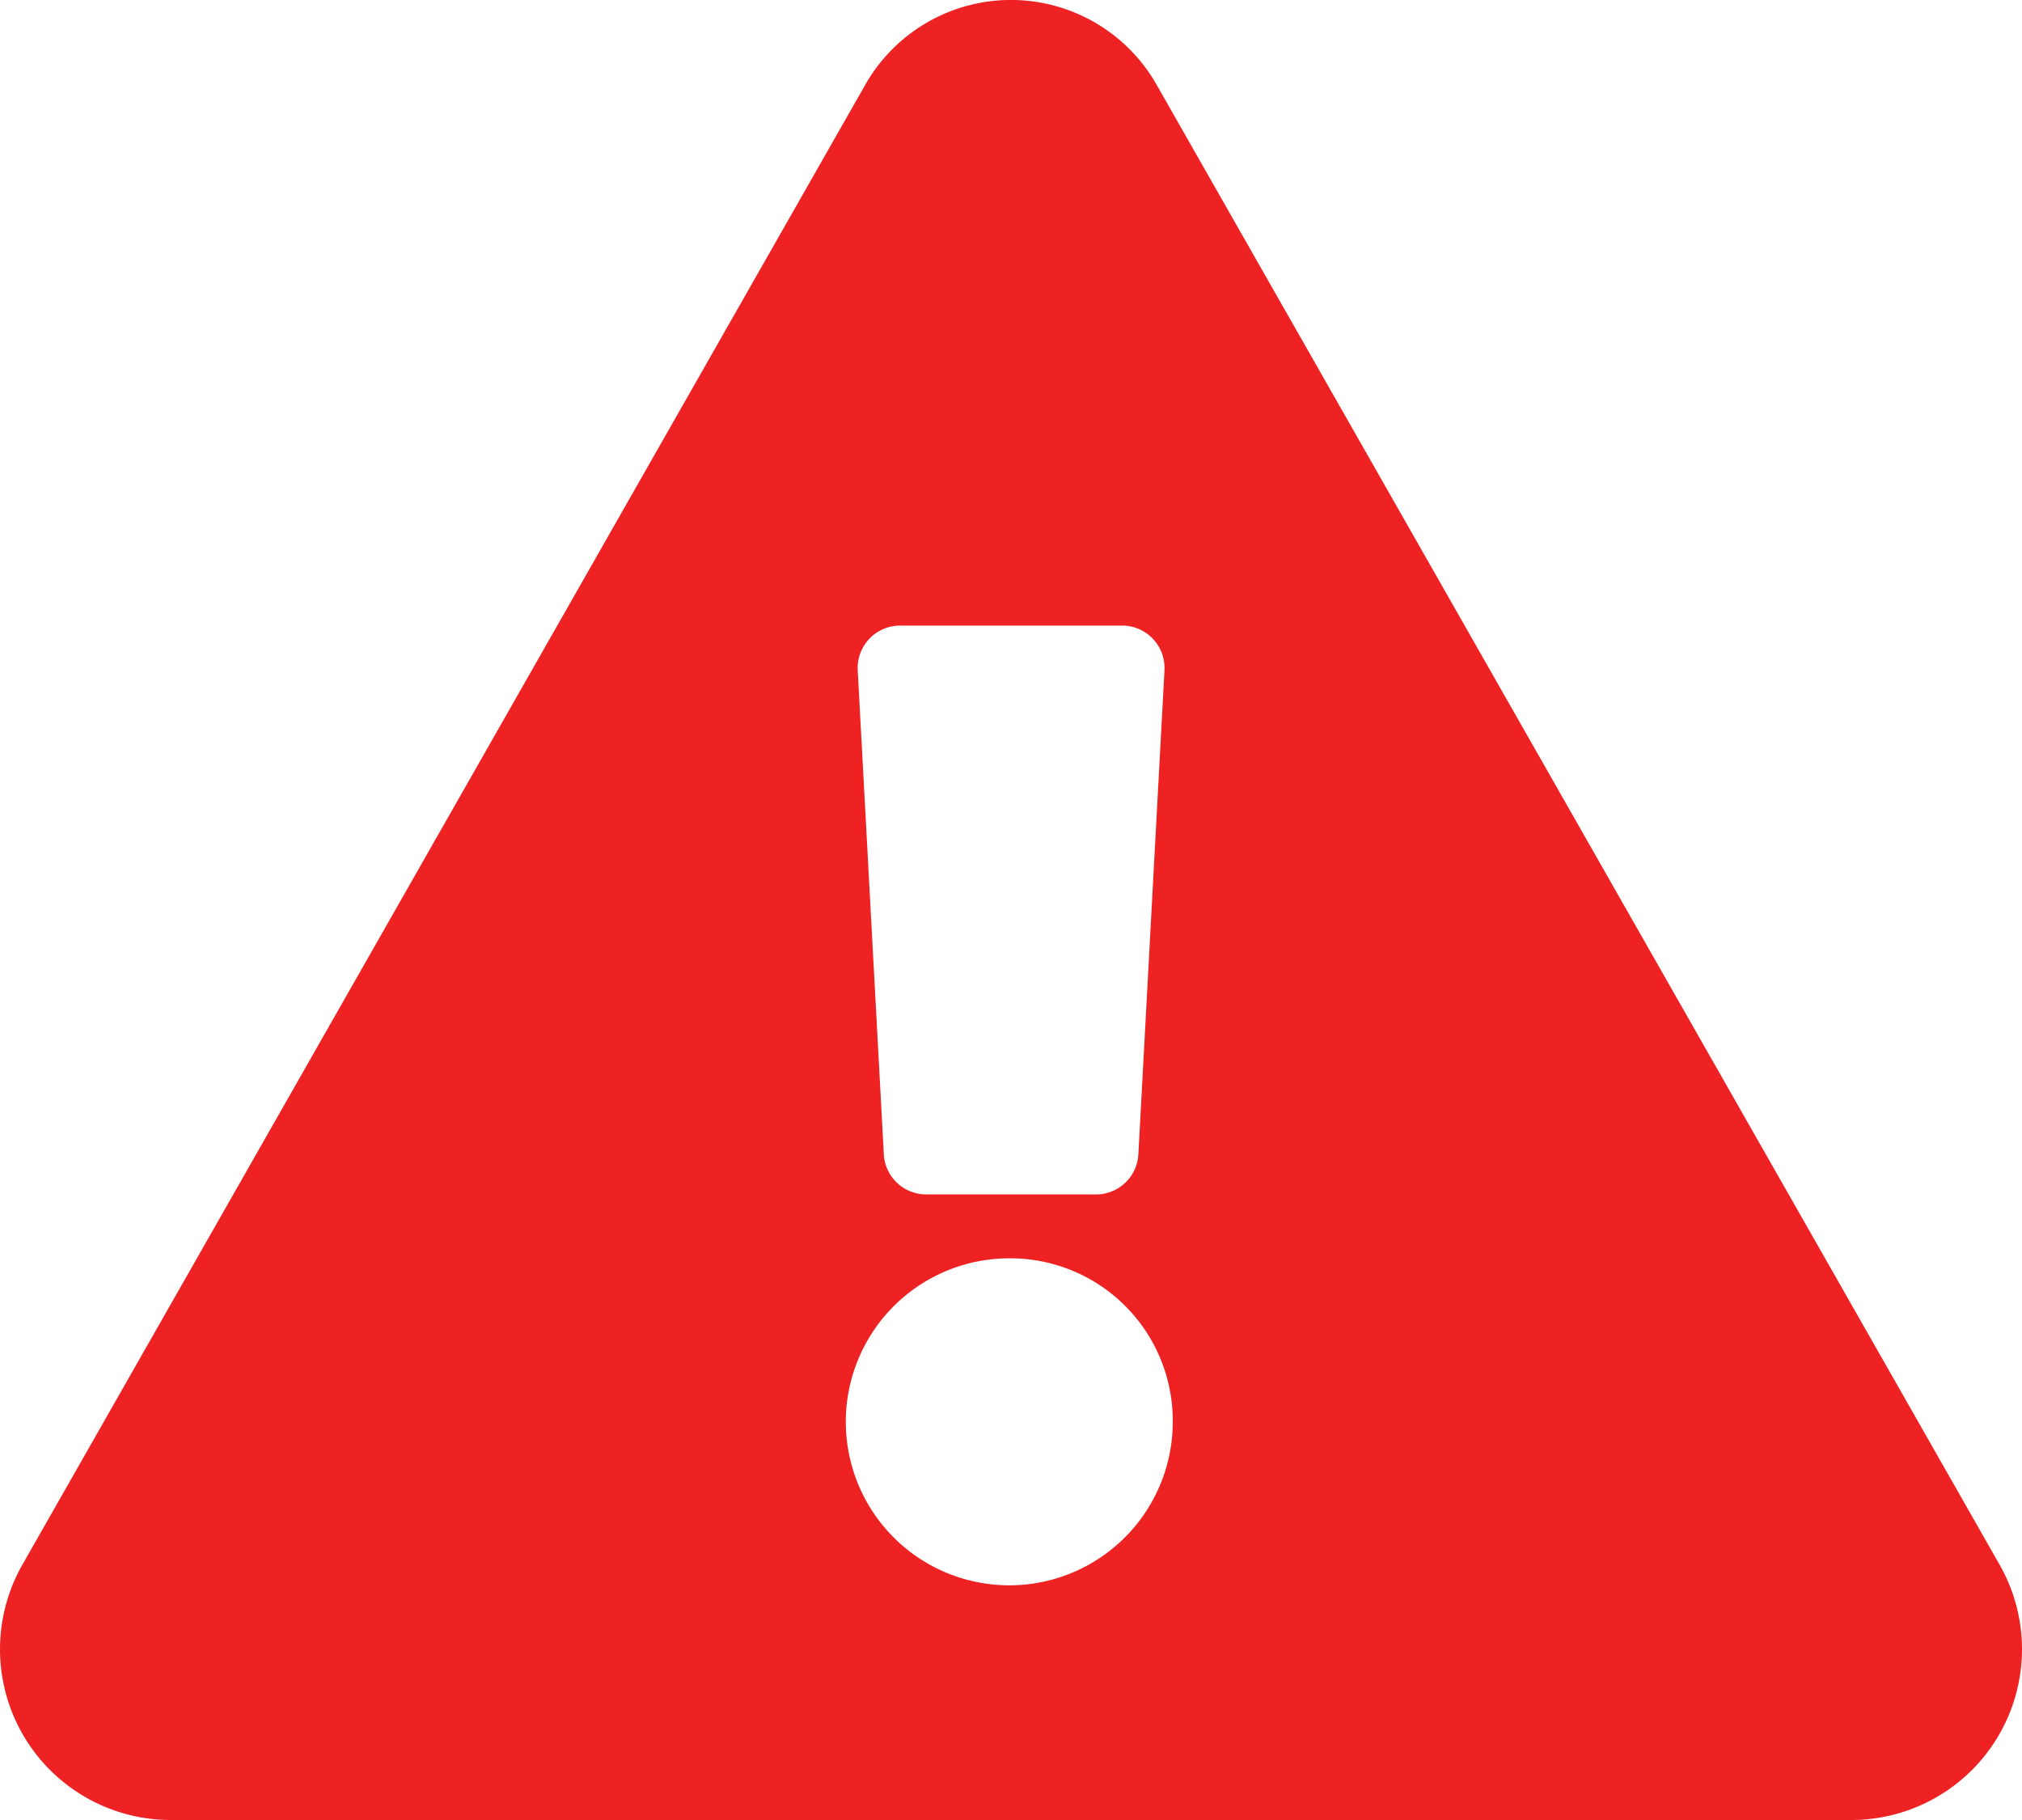 <svg xmlns="http://www.w3.org/2000/svg" width="20" height="18" viewBox="0 0 20 18">
  <path id="Icon_awesome-warn" data-name="Icon awesome-warn" d="M19.775,15.469A1.689,1.689,0,0,1,18.331,18H1.669A1.689,1.689,0,0,1,.225,15.469L8.556.843a1.657,1.657,0,0,1,2.887,0ZM10,12.445a1.617,1.617,0,1,0,1.6,1.617A1.607,1.607,0,0,0,10,12.445ZM8.484,6.632l.258,4.781a.419.419,0,0,0,.416.4h1.686a.419.419,0,0,0,.416-.4l.258-4.781a.42.42,0,0,0-.416-.445H8.9a.42.42,0,0,0-.416.445Z" fill="#e22"/>
</svg>
